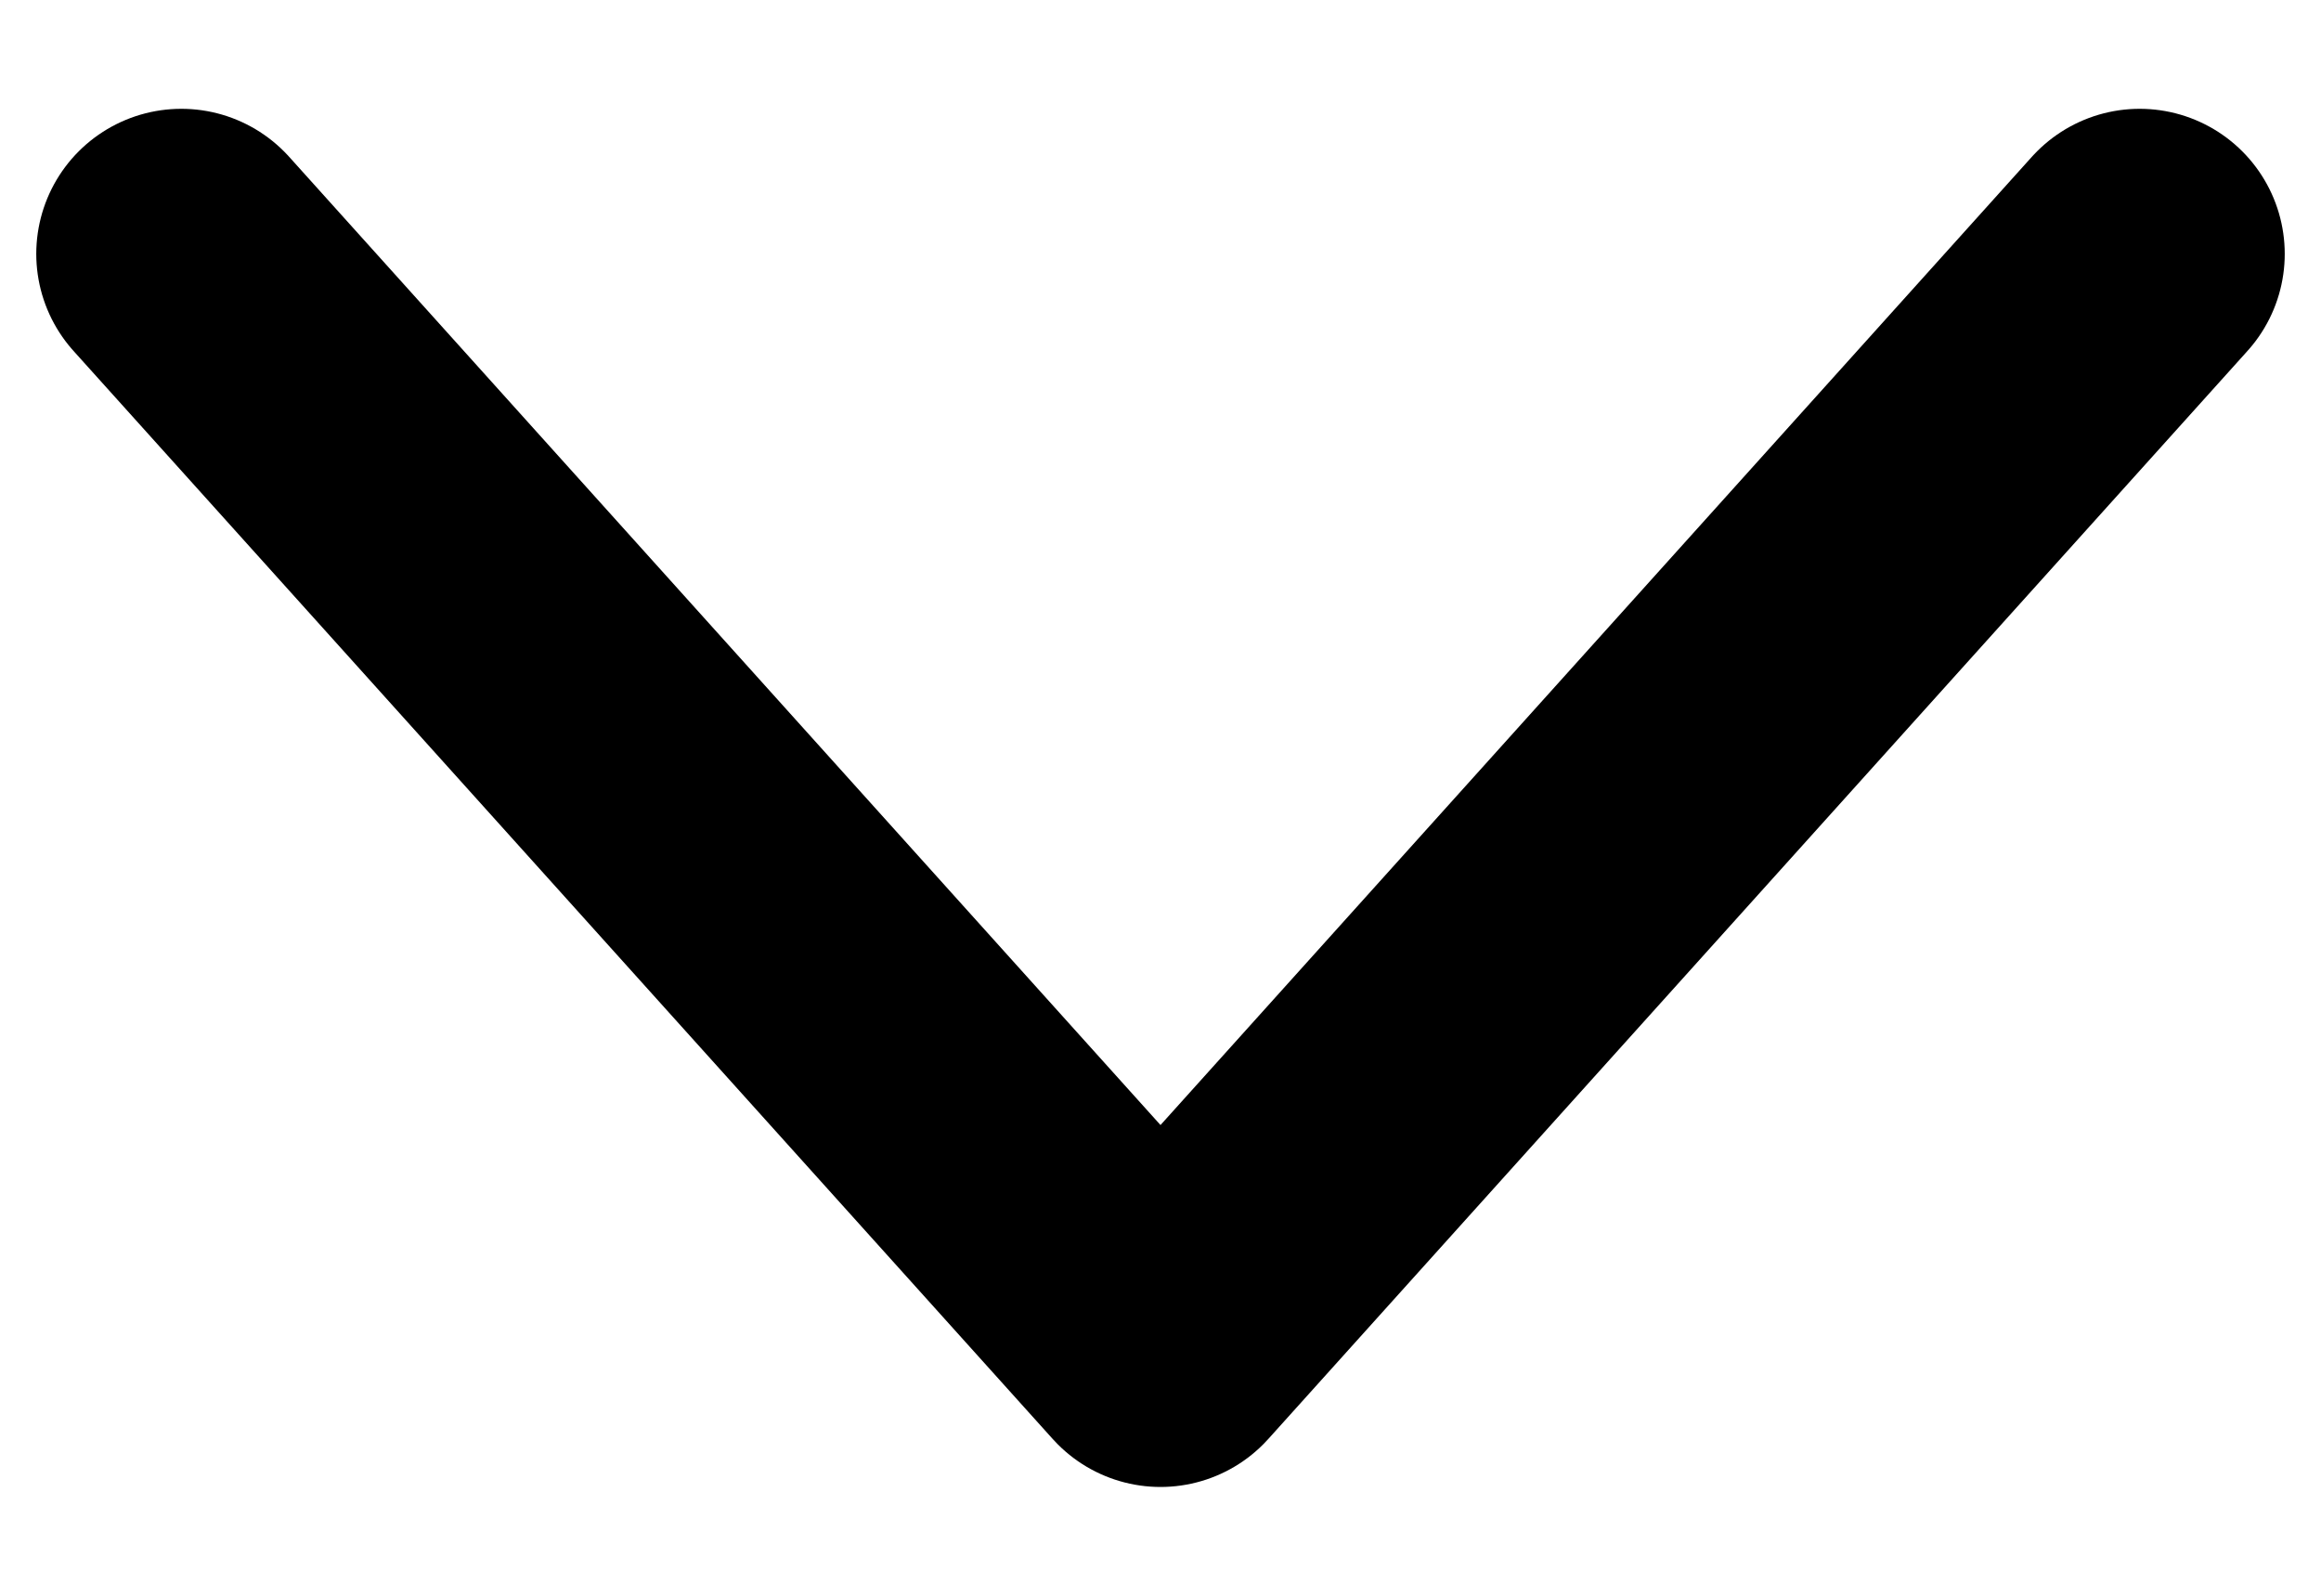 <svg width="16" height="11" viewBox="0 0 16 11" fill="none" xmlns="http://www.w3.org/2000/svg">
<path d="M14.75 1.75L8 9.25L1.25 1.75" stroke="black" stroke-width="2" stroke-linecap="round" stroke-linejoin="round"/>
</svg>
